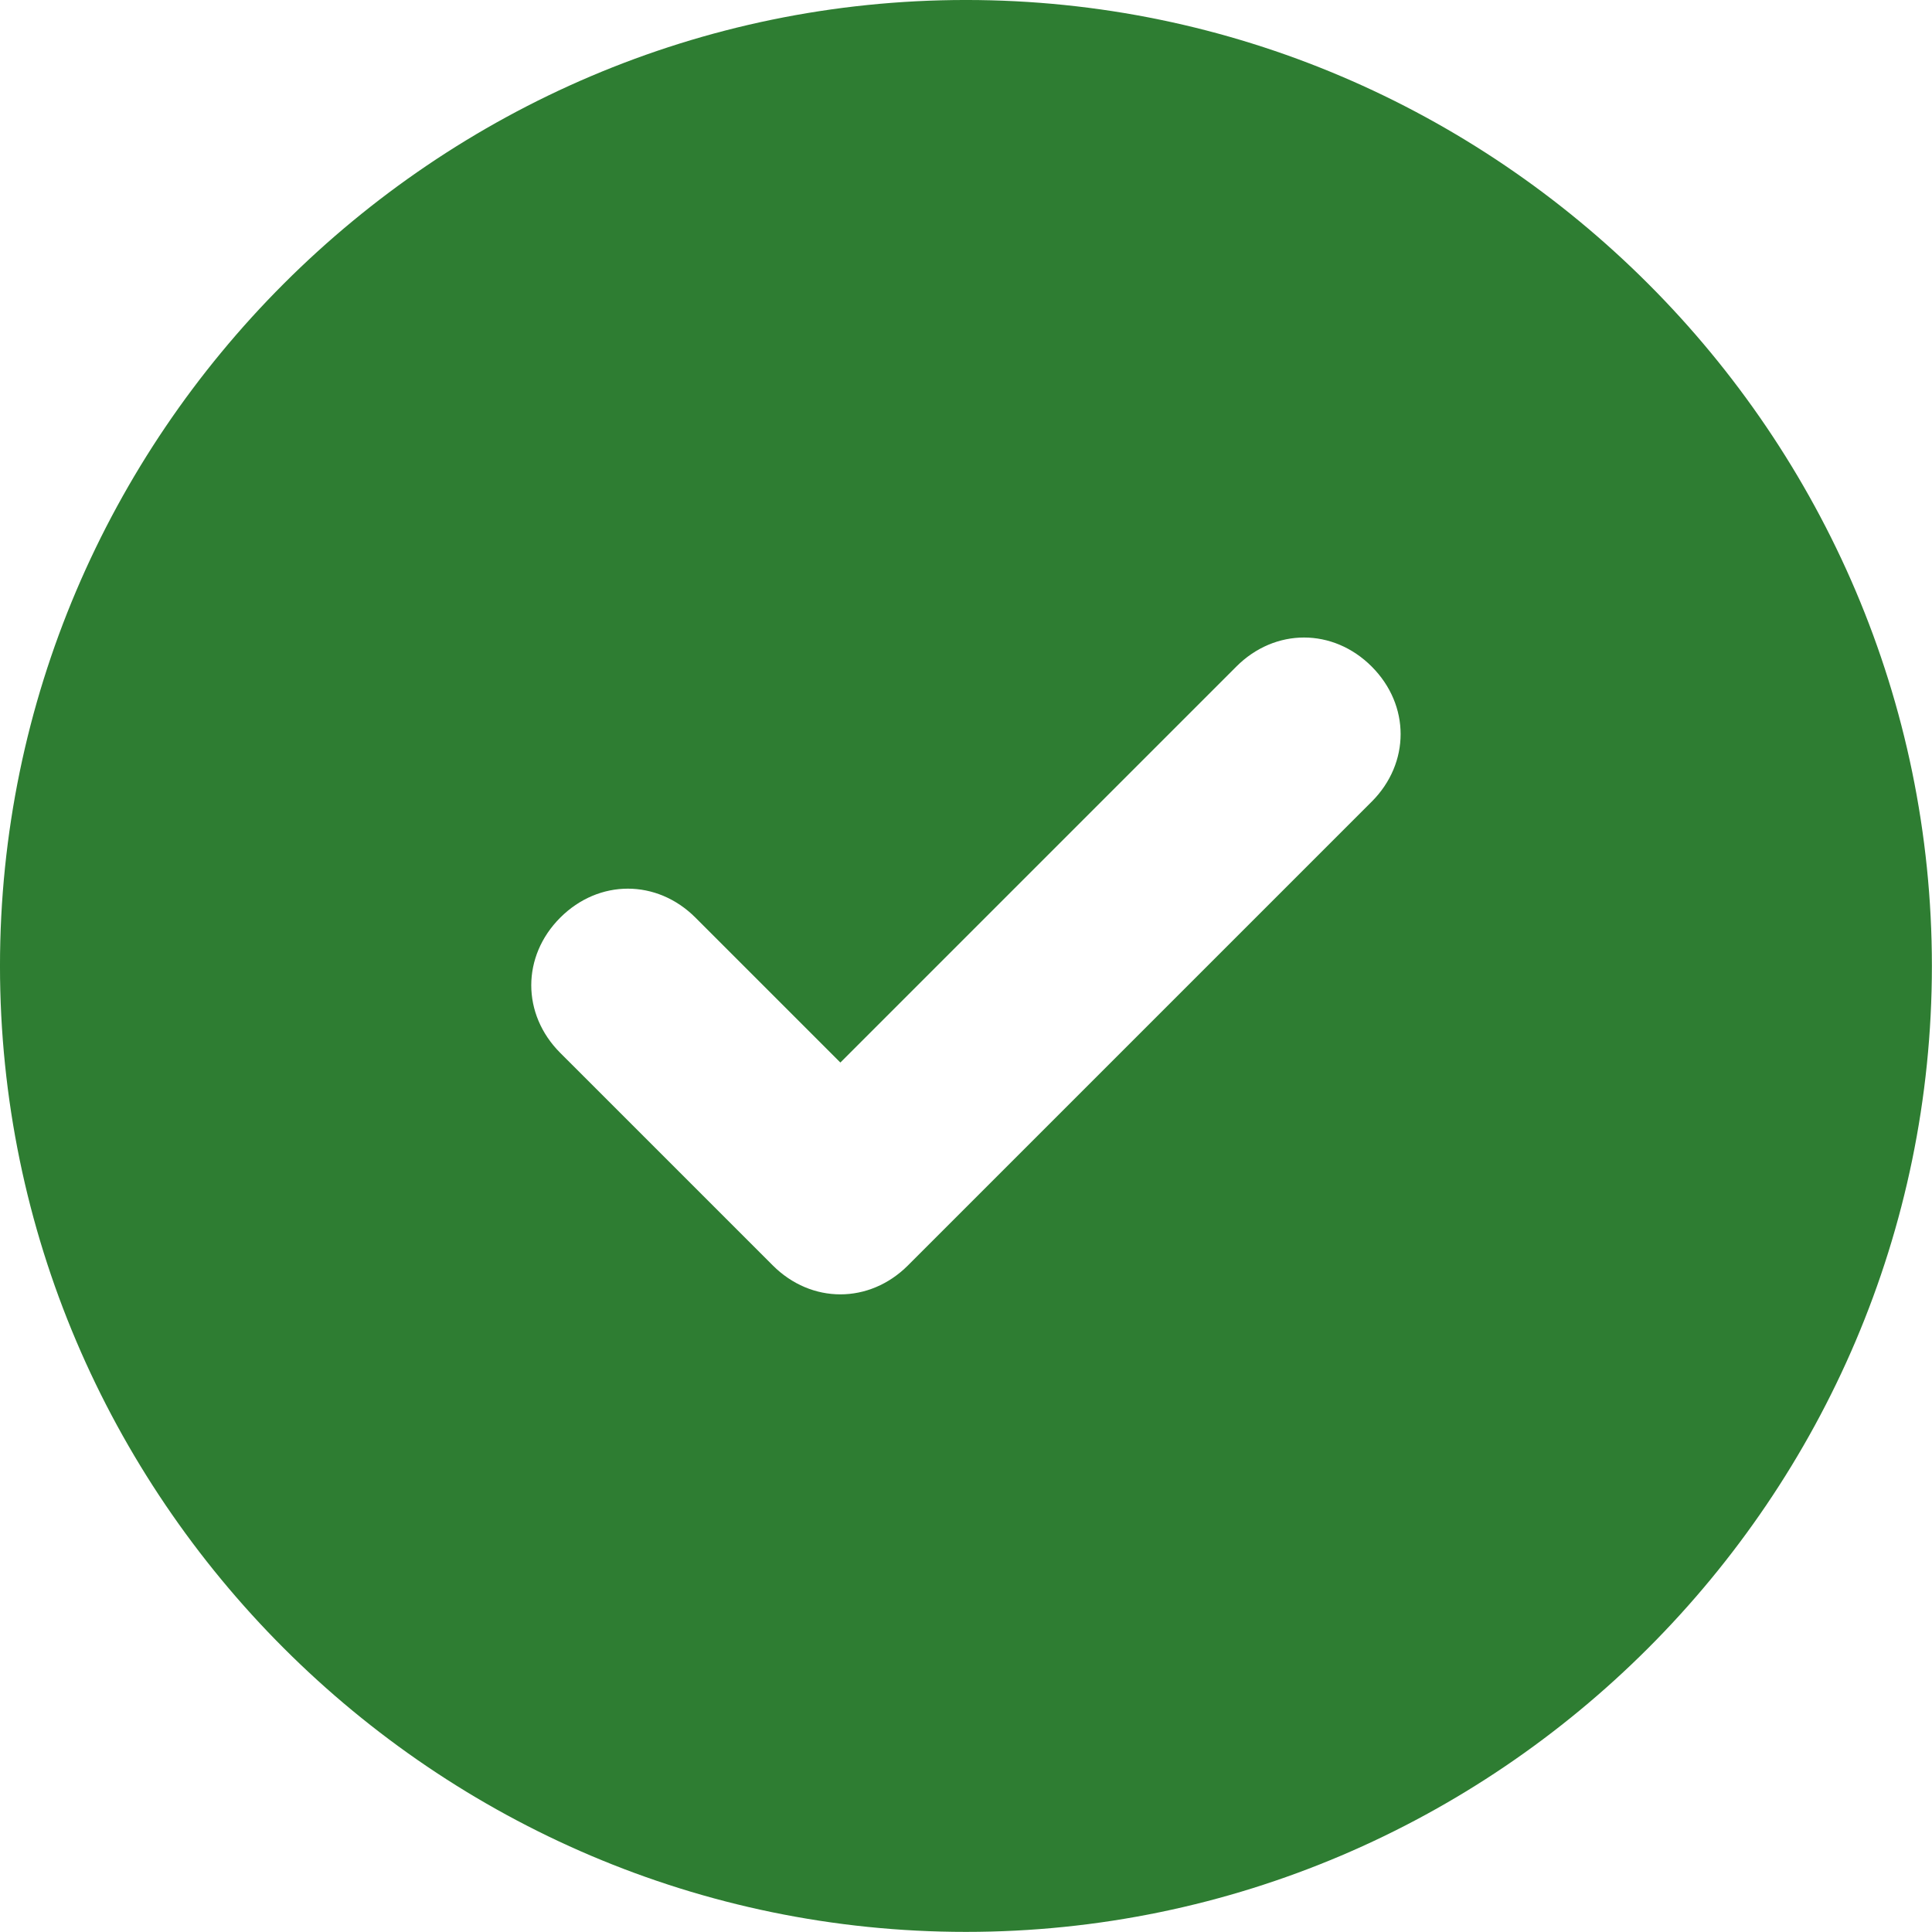 <?xml version="1.0" encoding="UTF-8" standalone="no"?>
<!-- Created with Inkscape (http://www.inkscape.org/) -->

<svg
   width="176.389mm"
   height="176.389mm"
   viewBox="0 0 176.389 176.389"
   version="1.1"
   id="svg1"
   xml:space="preserve"
   xmlns="http://www.w3.org/2000/svg"
   xmlns:svg="http://www.w3.org/2000/svg"><defs
     id="defs1" /><g
     id="layer1"
     transform="translate(-10.485,-39.628)"><g
       style="fill:#000000"
       id="g1"
       transform="matrix(8.819,0,0,8.819,-7.154,21.989)"><path
         d="M 12,2 C 6.5,2 2,6.5 2,12 2,17.5 6.5,22 12,22 17.5,22 22,17.5 22,12 22,6.5 17.5,2 12,2 Z m 4.2,8.3 -4.8,4.8 c -0.4,0.4 -1,0.4 -1.4,0 v 0 L 7.8,12.9 c -0.4,-0.4 -0.4,-1 0,-1.4 0.4,-0.4 1,-0.4 1.4,0 v 0 l 1.5,1.5 4.1,-4.1 c 0.4,-0.4 1,-0.4 1.4,0 0.4,0.4 0.4,1 0,1.4 z"
         id="path1"
         style="fill:#2e7d32;fill-opacity:1" /></g></g></svg>
